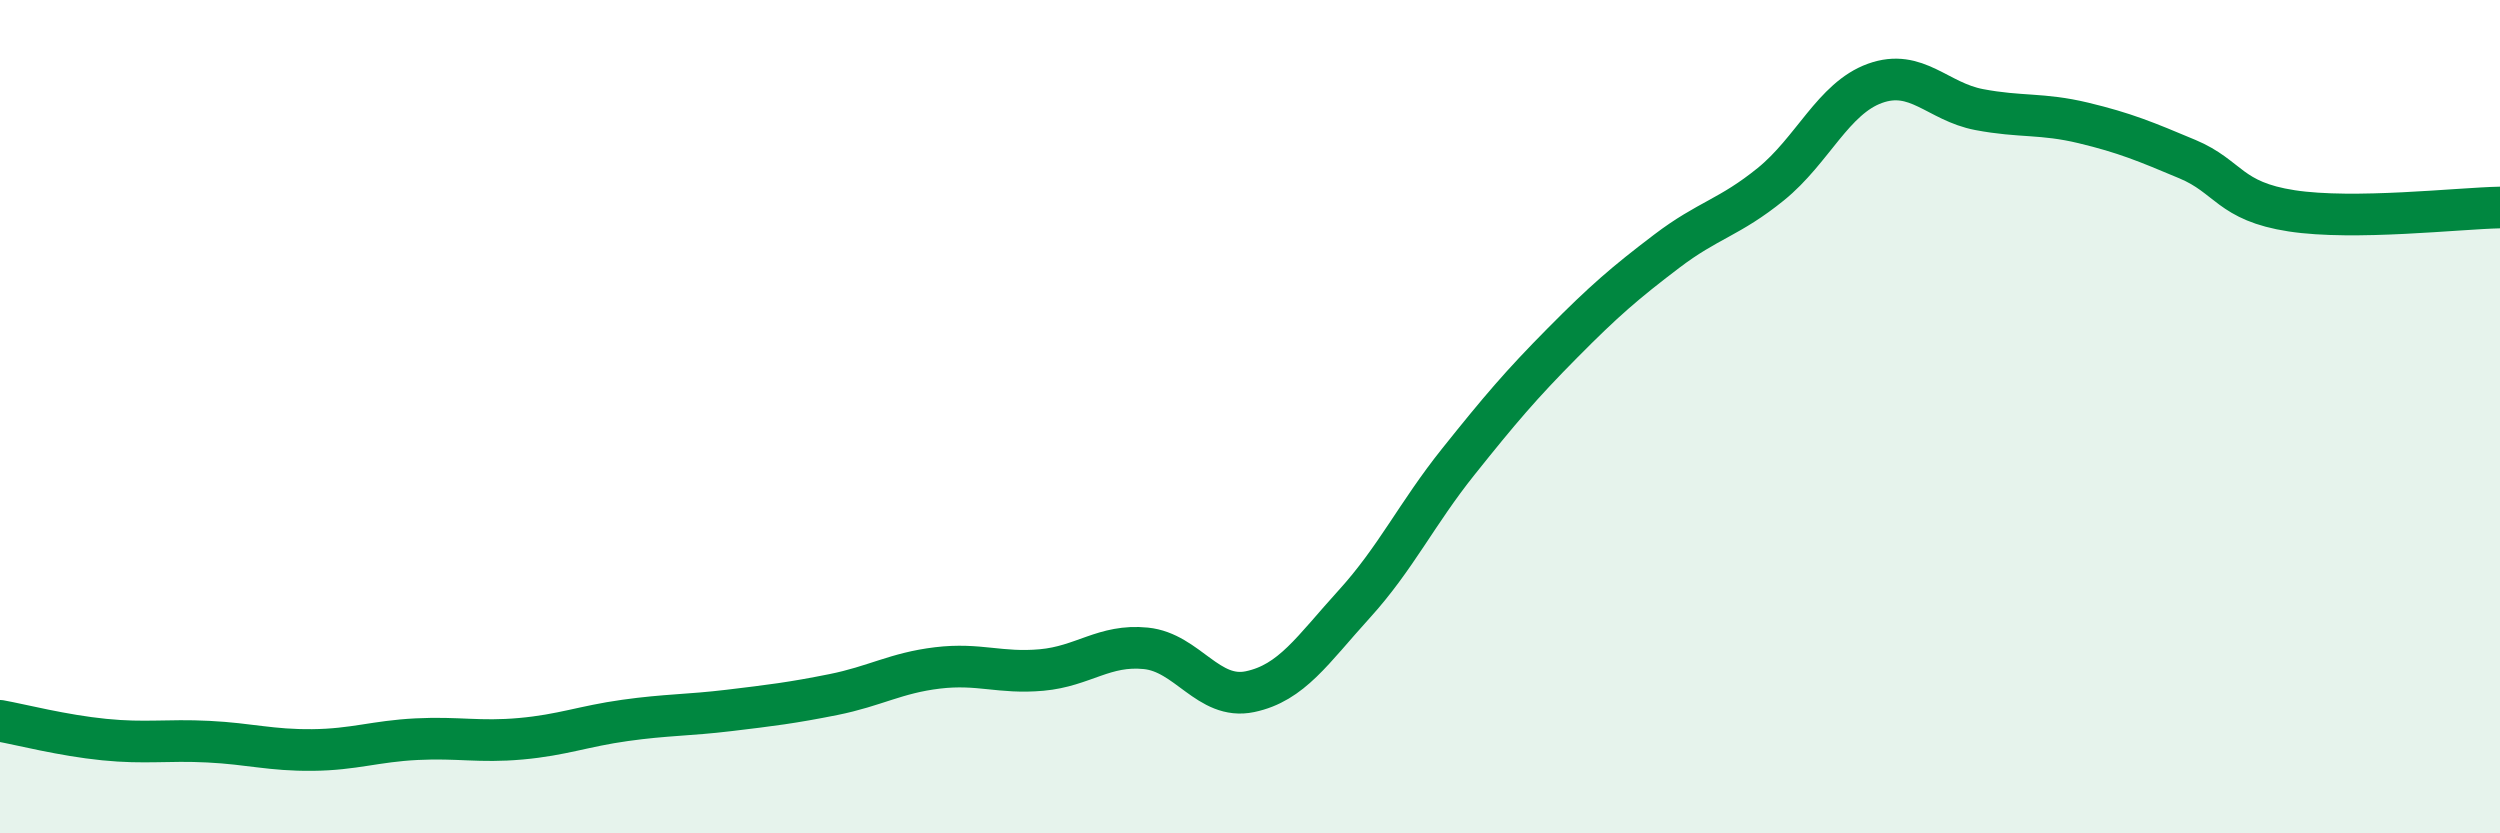 
    <svg width="60" height="20" viewBox="0 0 60 20" xmlns="http://www.w3.org/2000/svg">
      <path
        d="M 0,17.3 C 0.5,17.39 1.5,17.65 2.5,17.75 C 3.5,17.85 4,17.75 5,17.8 C 6,17.85 6.5,18.01 7.5,18 C 8.5,17.99 9,17.79 10,17.74 C 11,17.69 11.5,17.82 12.5,17.73 C 13.5,17.64 14,17.43 15,17.29 C 16,17.15 16.5,17.17 17.5,17.05 C 18.5,16.93 19,16.87 20,16.67 C 21,16.47 21.5,16.15 22.5,16.03 C 23.5,15.91 24,16.17 25,16.08 C 26,15.99 26.5,15.46 27.5,15.56 C 28.5,15.66 29,16.81 30,16.6 C 31,16.39 31.5,15.6 32.5,14.5 C 33.5,13.4 34,12.33 35,11.08 C 36,9.83 36.5,9.24 37.5,8.23 C 38.5,7.22 39,6.79 40,6.03 C 41,5.27 41.5,5.23 42.5,4.42 C 43.5,3.61 44,2.36 45,2 C 46,1.64 46.5,2.44 47.5,2.63 C 48.5,2.82 49,2.71 50,2.95 C 51,3.19 51.5,3.4 52.5,3.82 C 53.5,4.24 53.5,4.83 55,5.06 C 56.5,5.29 59,5 60,4.98L60 20L0 20Z"
        fill="#008740"
        opacity="0.1"
        stroke-linecap="round"
        stroke-linejoin="round"
      />
      <path
        d="M 0,17.3 C 0.5,17.39 1.5,17.65 2.5,17.75 C 3.5,17.85 4,17.75 5,17.8 C 6,17.85 6.5,18.01 7.5,18 C 8.5,17.99 9,17.79 10,17.74 C 11,17.69 11.5,17.82 12.5,17.73 C 13.5,17.64 14,17.43 15,17.29 C 16,17.15 16.5,17.17 17.5,17.05 C 18.5,16.93 19,16.87 20,16.67 C 21,16.47 21.5,16.15 22.5,16.03 C 23.5,15.91 24,16.17 25,16.08 C 26,15.99 26.5,15.46 27.5,15.56 C 28.5,15.66 29,16.81 30,16.6 C 31,16.39 31.5,15.6 32.5,14.5 C 33.5,13.4 34,12.33 35,11.08 C 36,9.83 36.5,9.24 37.5,8.23 C 38.5,7.22 39,6.79 40,6.03 C 41,5.27 41.5,5.23 42.5,4.42 C 43.5,3.61 44,2.36 45,2 C 46,1.64 46.5,2.44 47.5,2.63 C 48.5,2.82 49,2.71 50,2.95 C 51,3.19 51.5,3.4 52.5,3.82 C 53.5,4.24 53.5,4.83 55,5.06 C 56.5,5.29 59,5 60,4.98"
        stroke="#008740"
        stroke-width="1"
        fill="none"
        stroke-linecap="round"
        stroke-linejoin="round"
      />
    </svg>
  